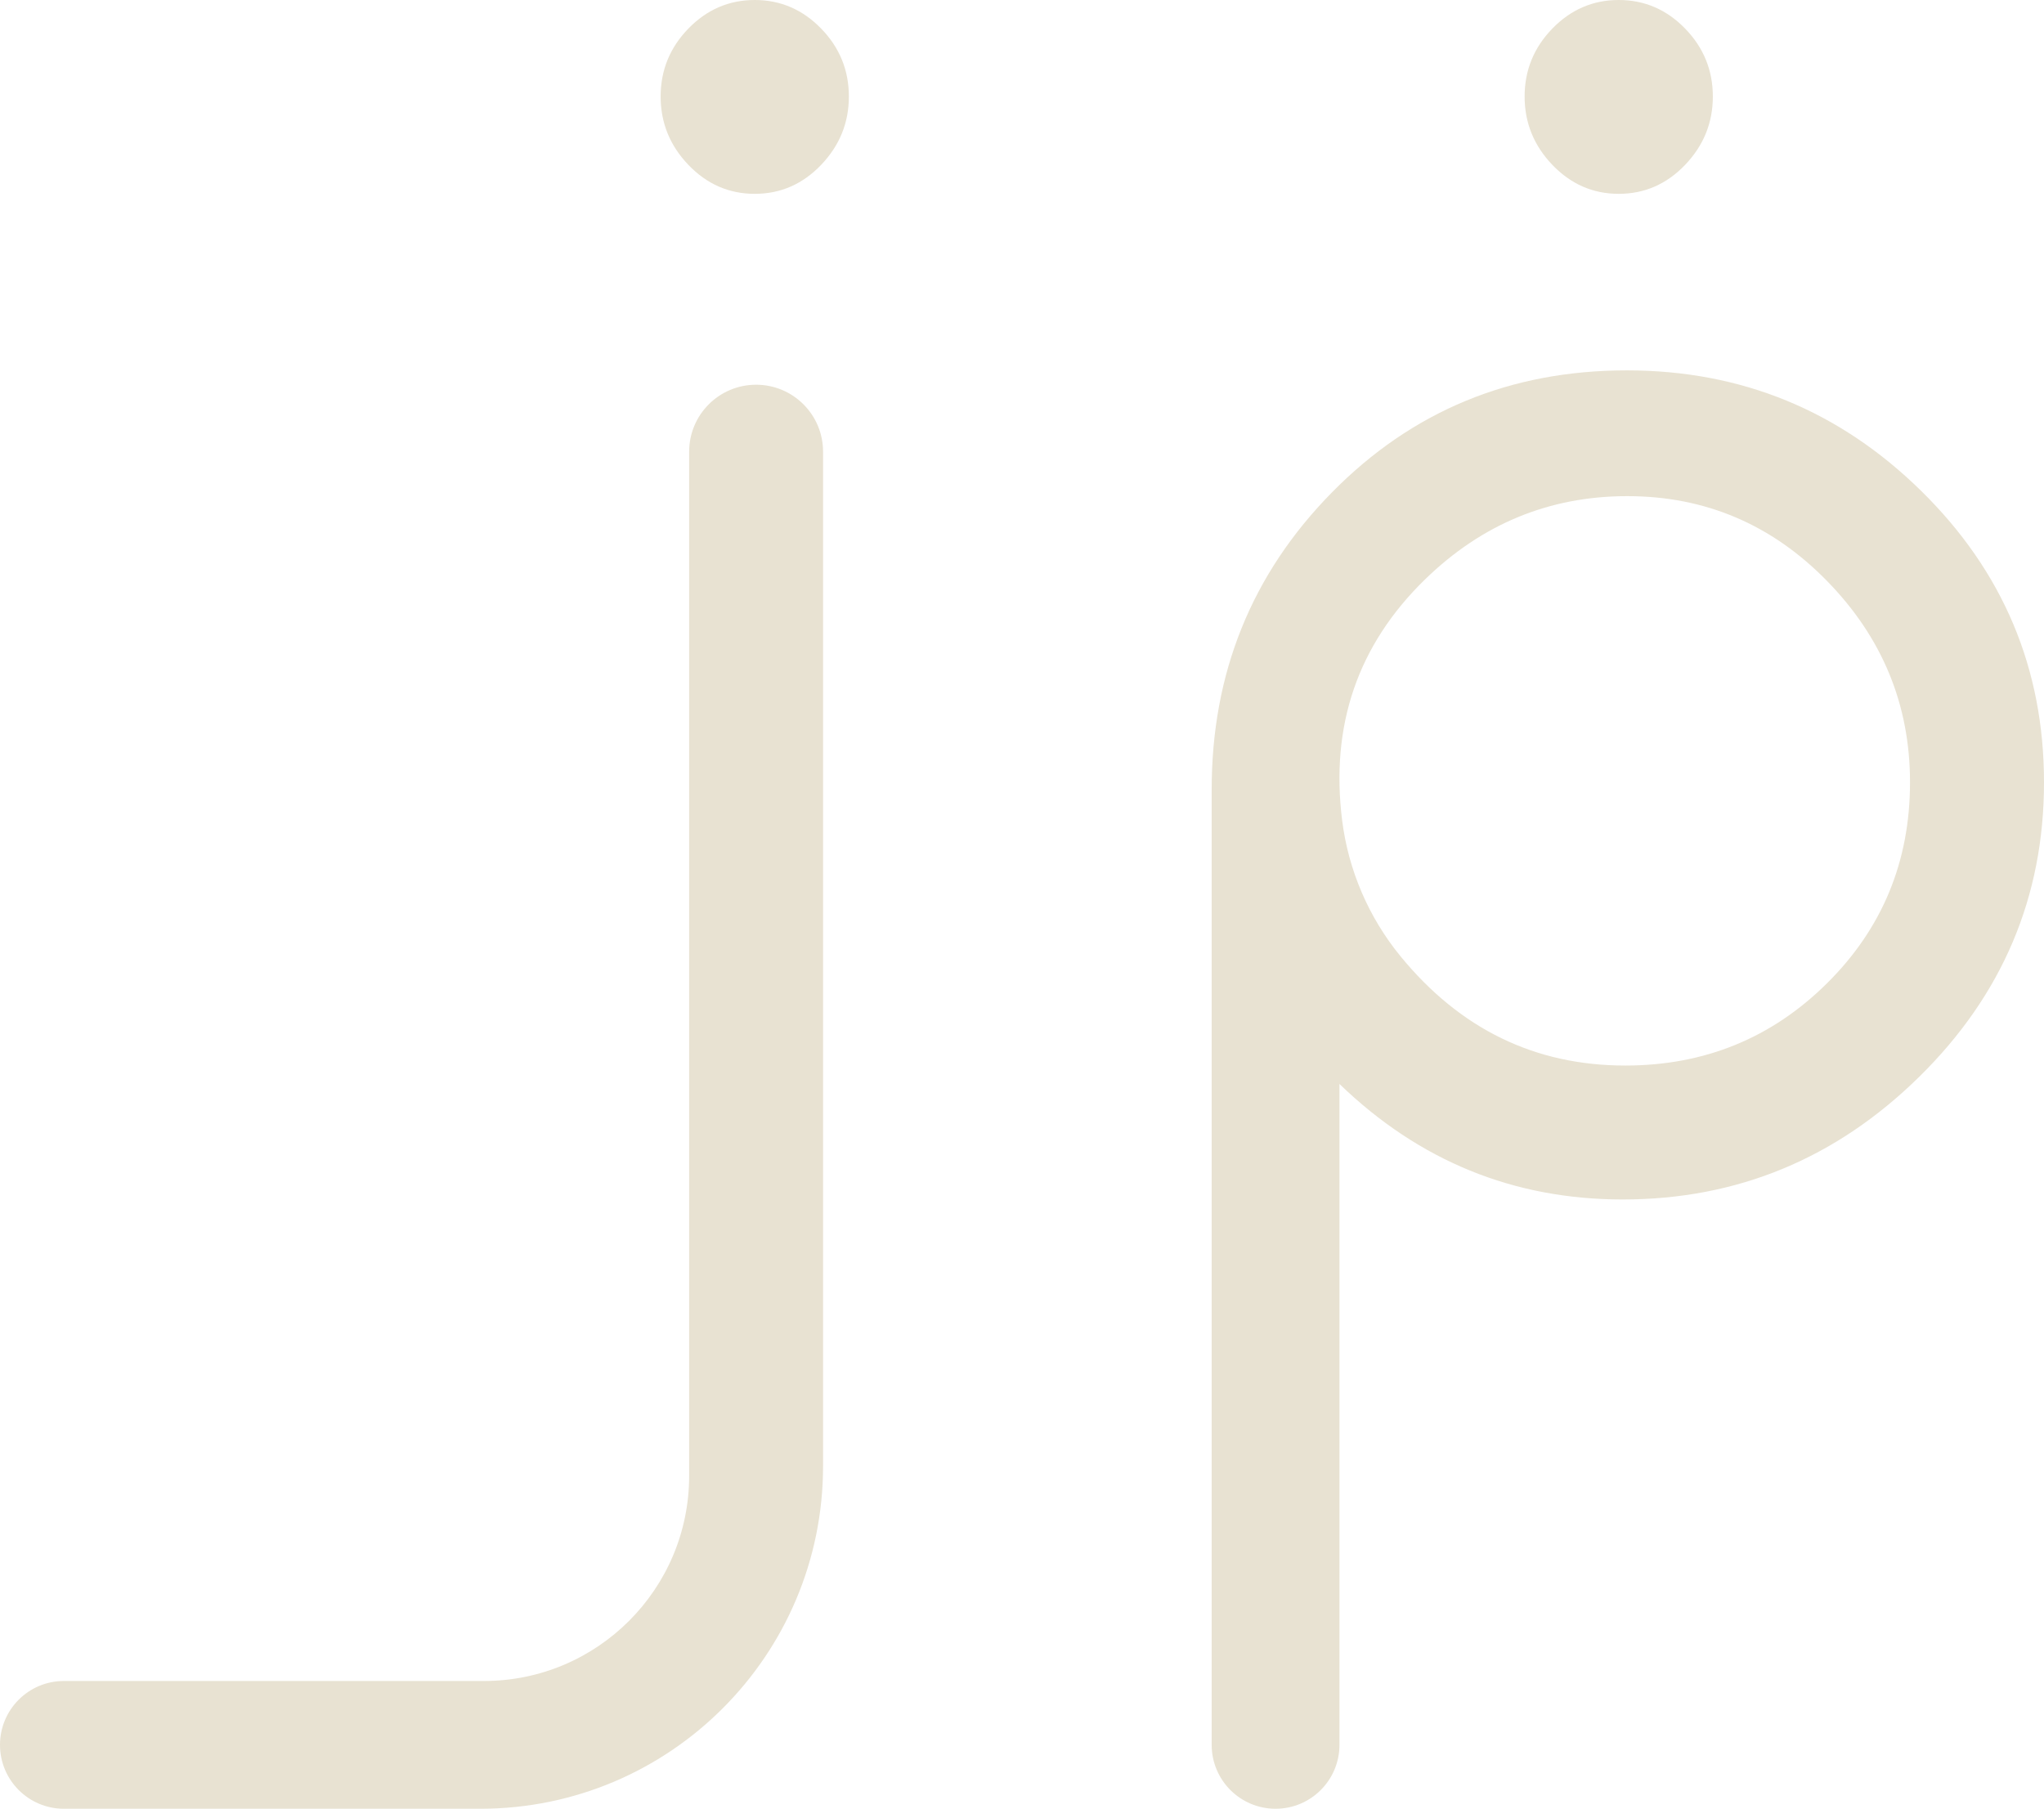 <?xml version="1.0" encoding="utf-8"?>
<!-- Generator: Adobe Illustrator 27.4.0, SVG Export Plug-In . SVG Version: 6.00 Build 0)  -->
<svg version="1.1" id="Layer_1" xmlns="http://www.w3.org/2000/svg" xmlns:xlink="http://www.w3.org/1999/xlink" x="0px" y="0px"
	 viewBox="0 0 514.09 455.01" style="enable-background:new 0 0 514.09 455.01;" xml:space="preserve">
<style type="text/css">
	.st0{clip-path:url(#SVGID_00000134962949602792008650000005151561605197105076_);}
	.st1{fill:#151C14;}
	.st2{fill:#E8E2D2;}
	.st3{fill:#3C483B;}
	.st4{fill:none;stroke:#E8E2D2;stroke-width:10;stroke-linecap:round;stroke-miterlimit:10;}
	.st5{fill:#C27361;}
</style>
<g>
	<path class="st2" d="M120.8,455.01H16.07C7.2,455.01,0,447.82,0,438.94v0c0-8.88,7.2-16.07,16.07-16.07h105.65
		c28.5,0,51.61-23.11,51.61-51.61V113.62c0-9.3,7.54-16.84,16.84-16.84h0c9.3,0,16.84,7.54,16.84,16.84v255.18
		C207.02,416.41,168.42,455.01,120.8,455.01z M213.5,24.28c0,6.61-2.33,12.34-6.98,17.2s-10.22,7.28-16.69,7.28
		s-12.04-2.43-16.69-7.28c-4.65-4.86-6.98-10.59-6.98-17.2c0-6.61,2.33-12.31,6.98-17.1C177.79,2.4,183.36,0,189.83,0
		s12.04,2.4,16.69,7.18C211.18,11.97,213.5,17.67,213.5,24.28z M430.8,24.28c0,6.61-2.33,12.34-6.98,17.2
		c-4.65,4.86-10.22,7.28-16.69,7.28c-6.47,0-12.04-2.43-16.69-7.28c-4.65-4.86-6.98-10.59-6.98-17.2c0-6.61,2.33-12.31,6.98-17.1
		C395.09,2.4,400.65,0,407.13,0c6.47,0,12.04,2.4,16.69,7.18C428.47,11.97,430.8,17.67,430.8,24.28z"/>
	<path class="st2" d="M514.09,196.81c0,28.8-10.46,53.49-31.38,74.07c-20.92,20.57-45.78,30.86-74.58,30.86
		c-27.43,0-51.18-9.68-71.24-29.06v166.26c0,8.88-7.2,16.07-16.07,16.07h0c-8.88,0-16.07-7.2-16.07-16.07V198.61
		c0-29.32,10.07-54.22,30.22-74.71c20.14-20.49,44.87-30.73,74.19-30.73c28.8,0,53.49,10.12,74.07,30.35
		C503.8,143.75,514.09,168.18,514.09,196.81z M480.39,196.81c0-19.55-6.96-36.43-20.87-50.66c-13.91-14.23-30.66-21.34-50.24-21.34
		c-19.58,0-36.54,6.99-50.88,20.96c-16.9,16.47-23.84,36.69-20.83,60.65c1.57,12.49,6.67,24.36,14.65,34.11
		c15.01,18.35,33.86,27.52,56.55,27.52c19.92,0,36.84-6.9,50.75-20.7C473.44,233.55,480.39,216.7,480.39,196.81z"/>
</g>
</svg>
